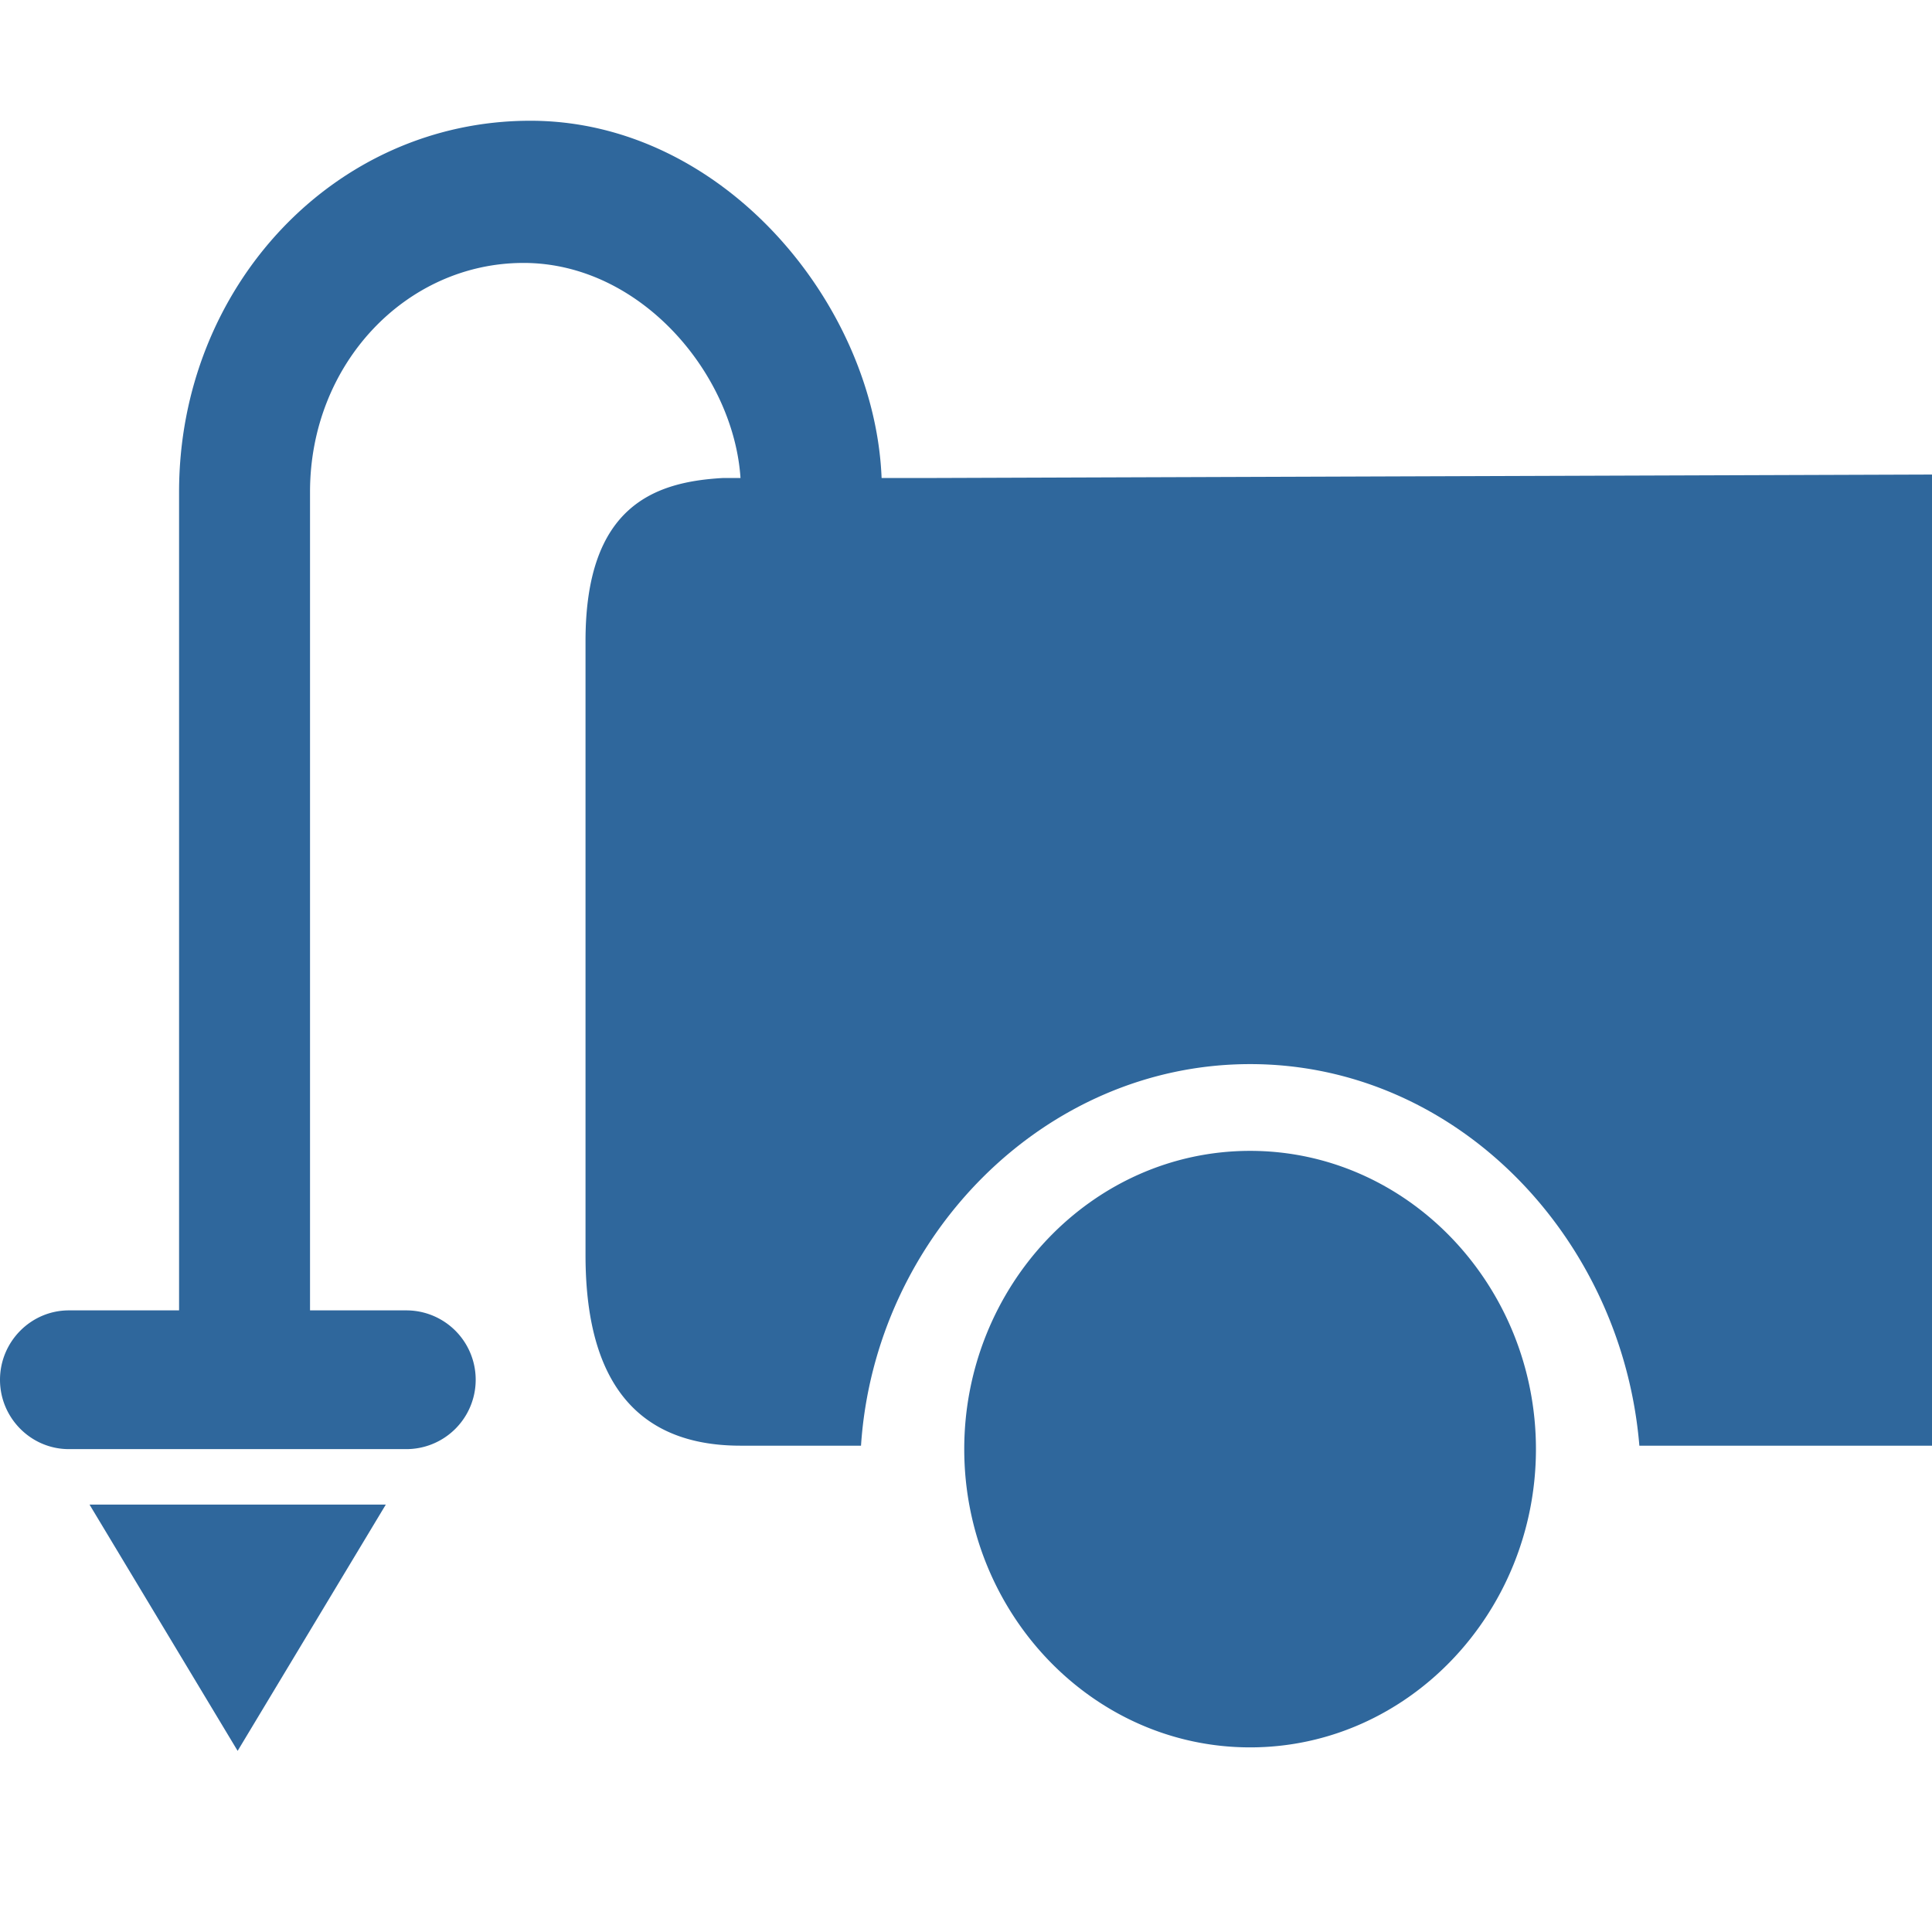 <?xml version="1.0" encoding="UTF-8"?>
<svg xmlns="http://www.w3.org/2000/svg" width="32" height="32" viewBox="0 0 32 32">
    <g id="favicon" fill="none" fill-rule="evenodd" stroke="none" stroke-width="1">
        <path id="mineraalCrv" fill="#2F679C" d="M20.706 19.062c2.624 0 4.734 2.24 4.734 4.94s-2.11 4.94-4.734 4.94-4.735-2.24-4.735-4.94 2.111-4.94 4.735-4.94zM3.936 29l-2.453-4.079H6.39L3.936 29zM14.602 7.917C14.488 5.045 11.98 2 8.784 2 5.533 2 2.966 4.757 2.966 8.147v13.557H1.141c-.628 0-1.141.517-1.141 1.15 0 .631.513 1.148 1.14 1.148h5.59a1.148 1.148 0 1 0 0-2.298H5.135V8.147c0-2.126 1.597-3.792 3.536-3.792 1.94 0 3.48 1.839 3.594 3.562h-.285c-1.138.062-2.282.46-2.282 2.7v10.168c0 1.551.456 3.16 2.567 3.16h1.996c.228-3.447 3.023-6.32 6.446-6.32 3.422 0 6.16 2.873 6.446 6.32H32V7.86l-16.542.057h-.856z"/>
    </g>
</svg>

